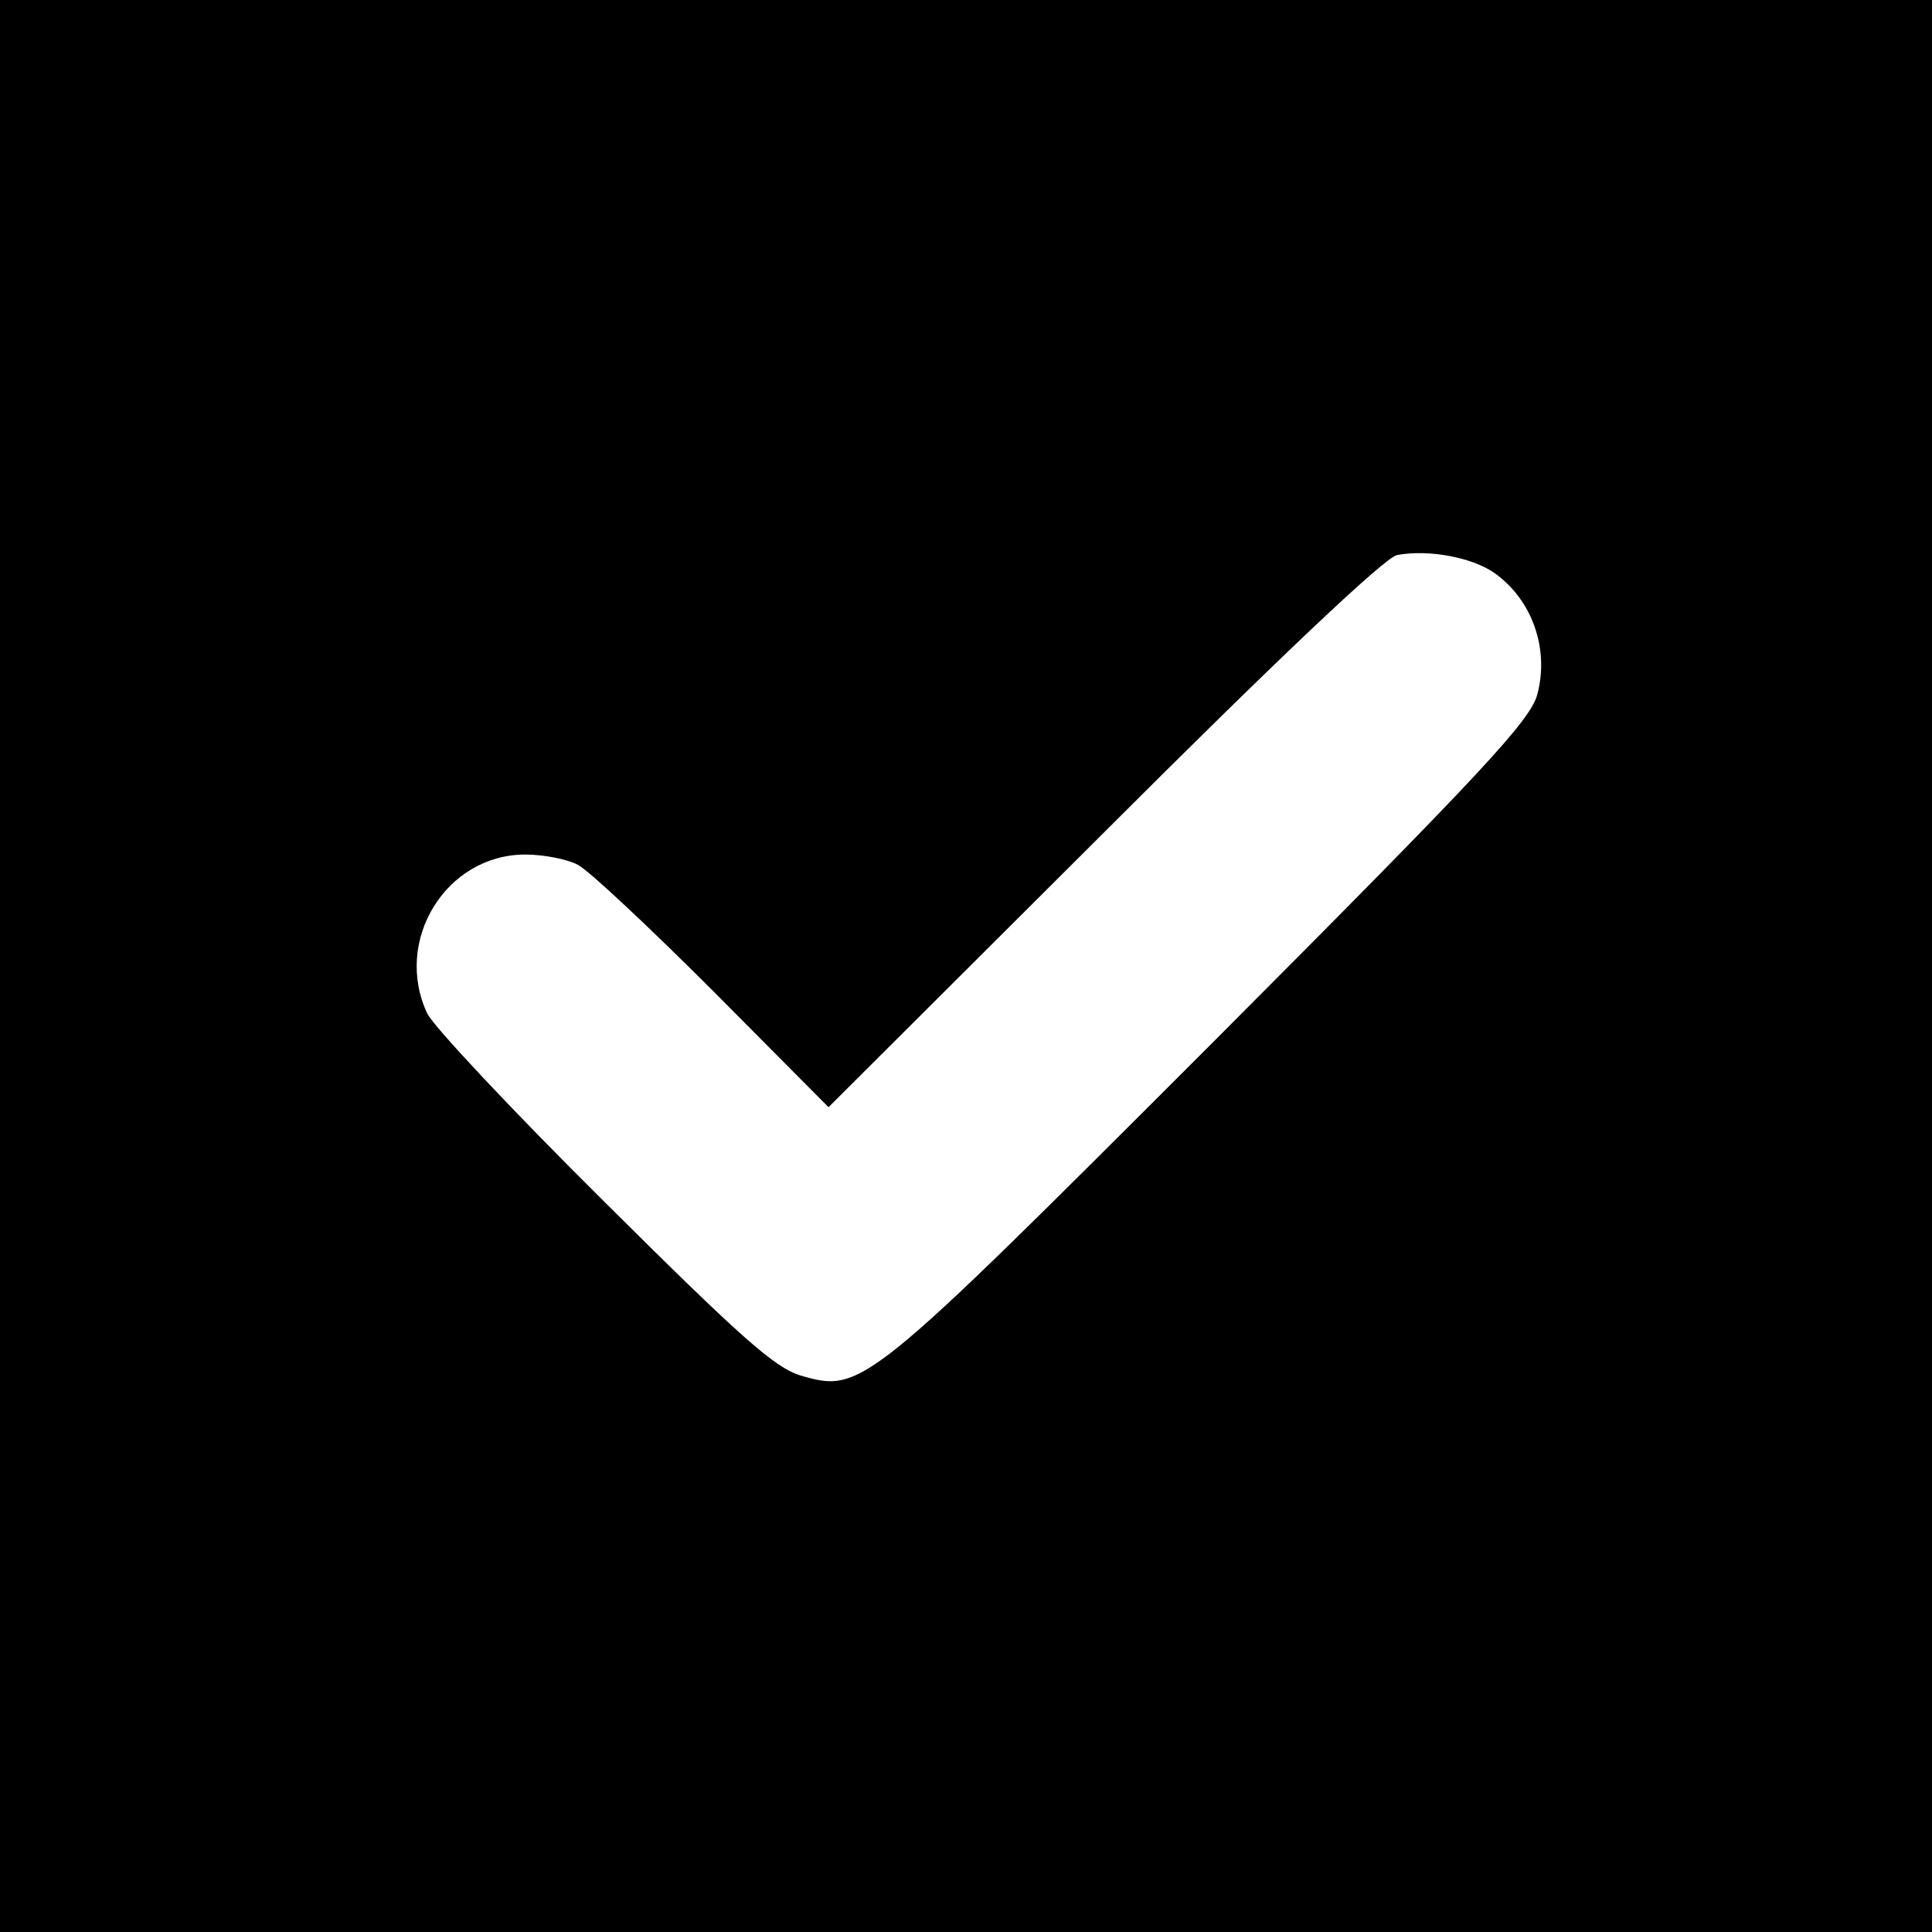 <?xml version="1.0" standalone="no"?>
<!DOCTYPE svg PUBLIC "-//W3C//DTD SVG 20010904//EN"
 "http://www.w3.org/TR/2001/REC-SVG-20010904/DTD/svg10.dtd">
<svg version="1.0" xmlns="http://www.w3.org/2000/svg"
 width="260pt" height="260pt" viewBox="0 0 260 260"
 preserveAspectRatio="xMidYMid meet">
<g transform="translate(0,260) scale(0.1,-0.1)"
fill="#000000" stroke="none">
<path d="M0 1300 l0 -1300 1300 0 1300 0 0 1300 0 1300 -1300 0 -1300 0 0
-1300z m2011 529 c51 -36 74 -102 58 -163 -9 -35 -70 -101 -437 -469 -469
-469 -472 -472 -555 -448 -35 11 -80 51 -264 234 -123 122 -229 235 -238 253
-46 98 25 214 132 214 24 0 56 -6 71 -14 15 -8 97 -85 182 -170 l155 -156 370
369 c237 237 379 371 395 374 42 8 101 -3 131 -24z"/>
</g>
</svg>
